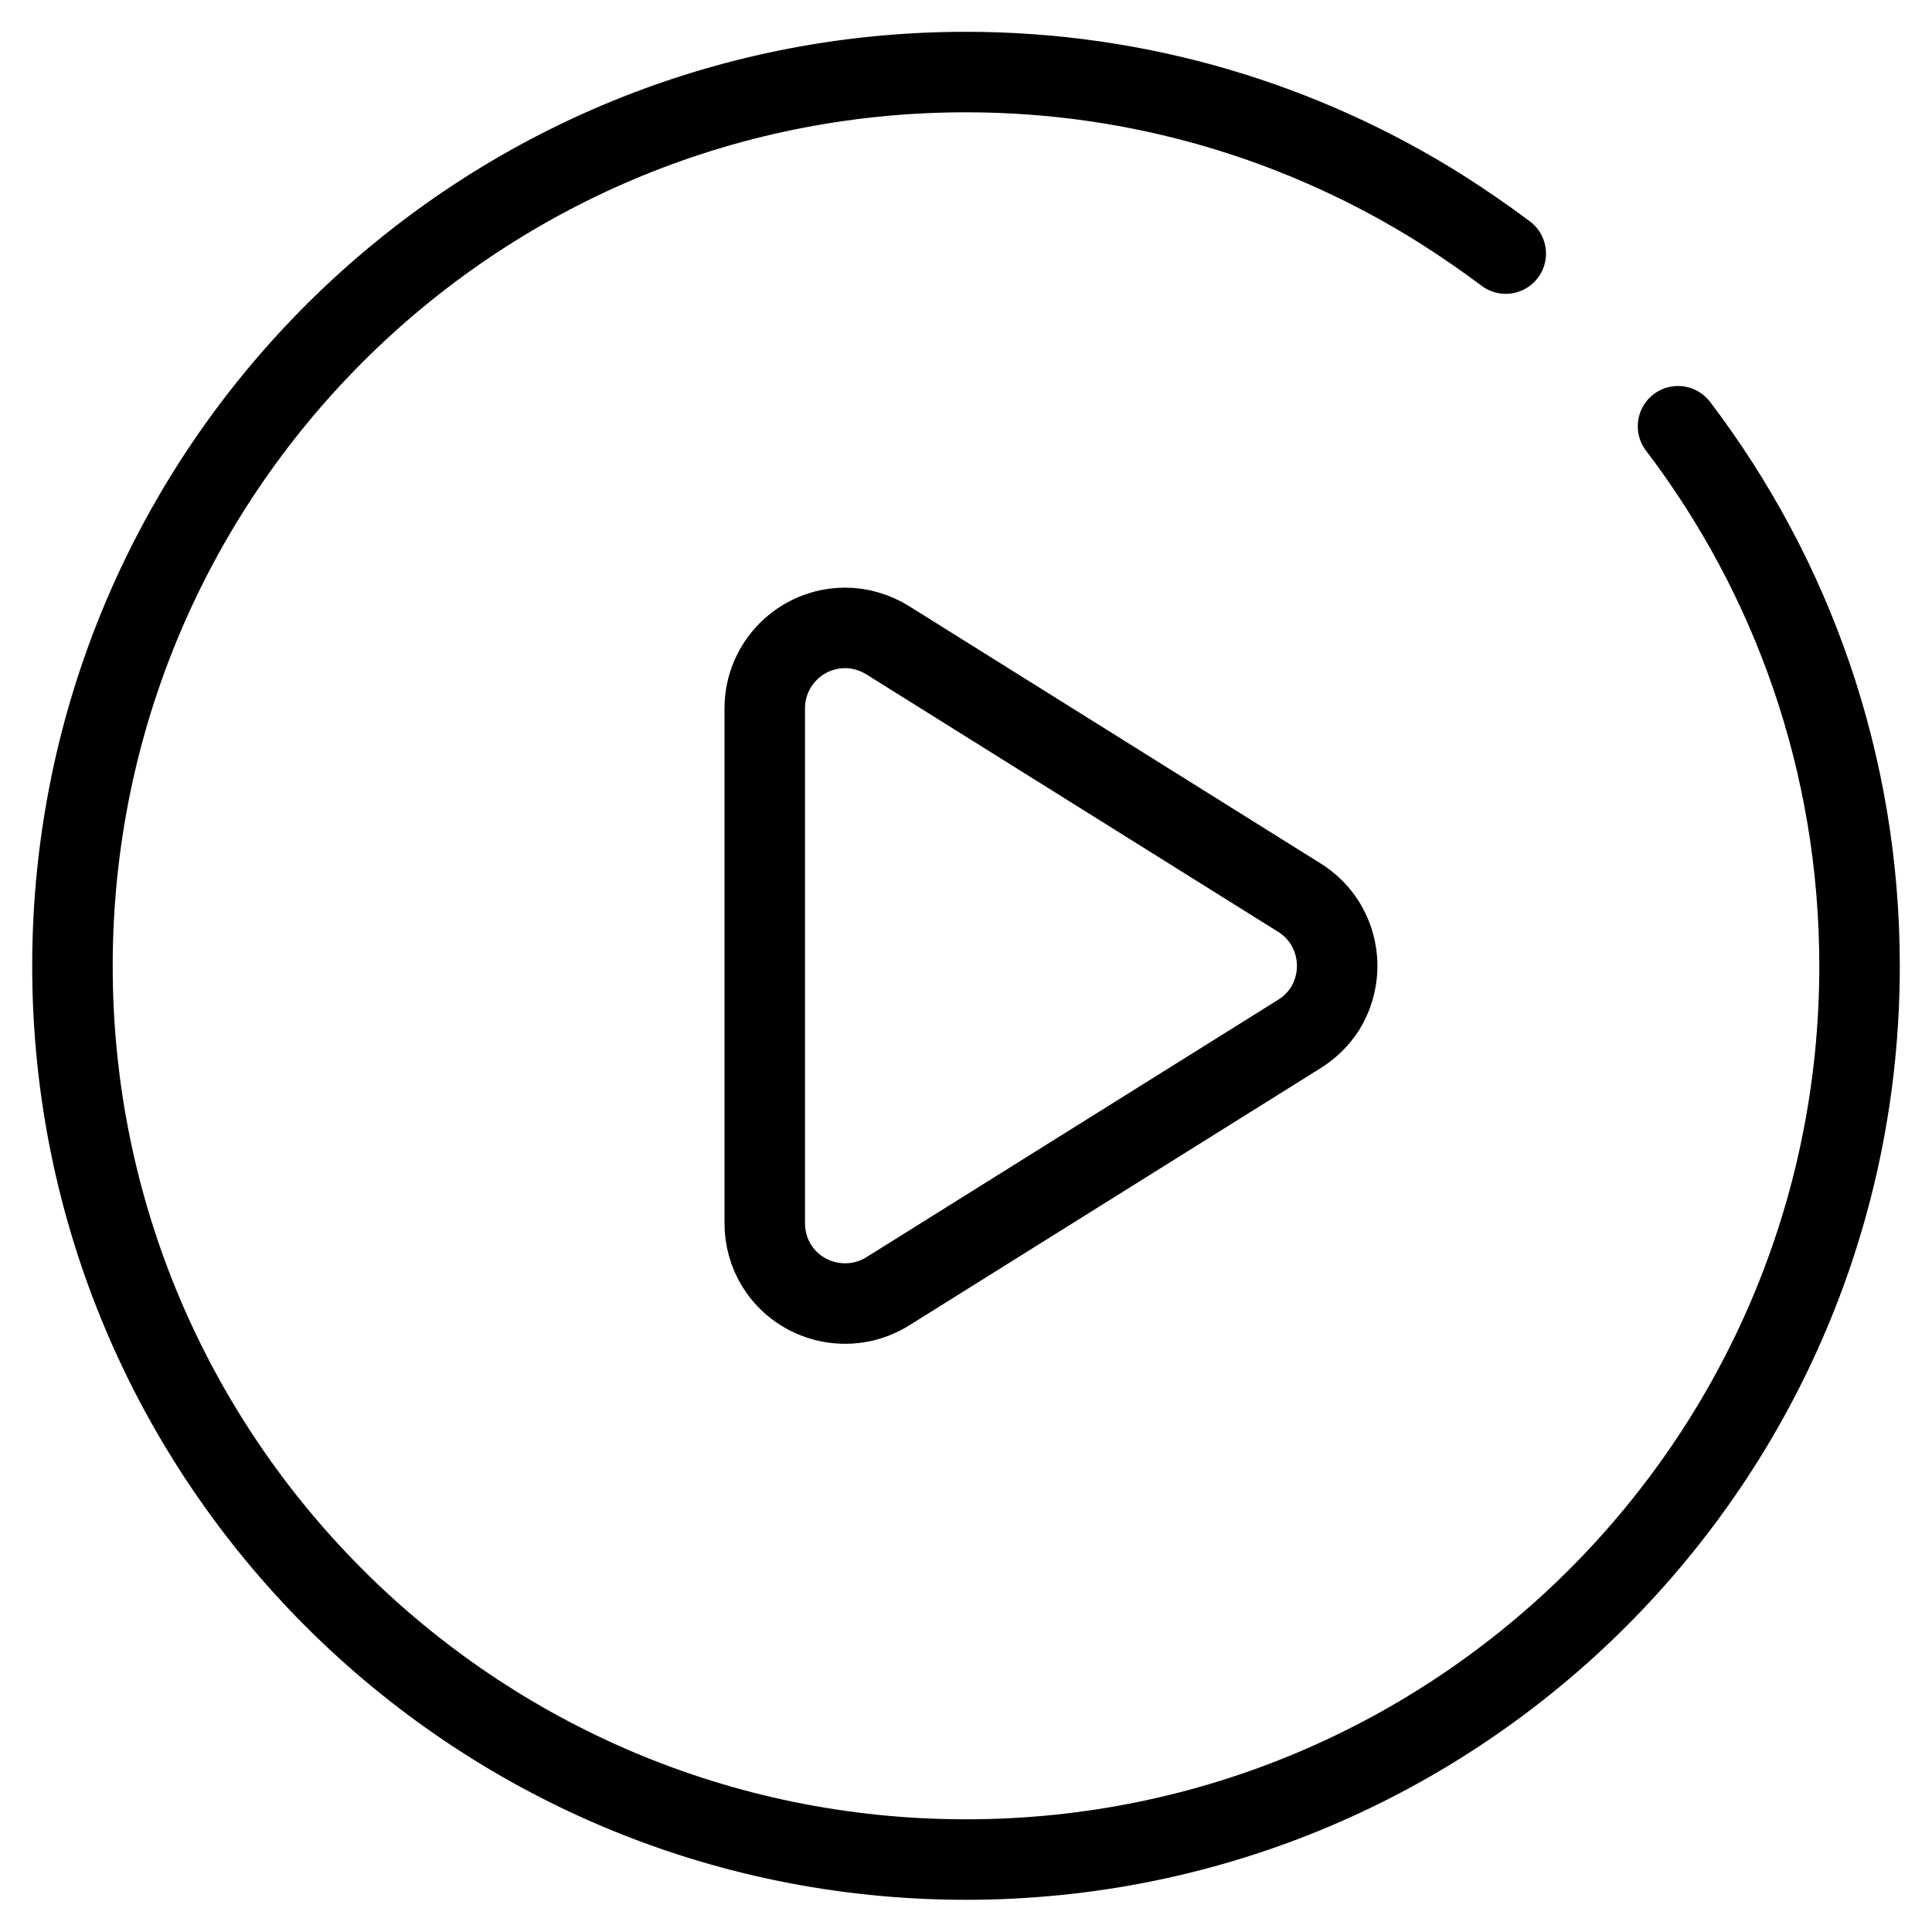 <svg width="48" height="48" viewBox="0 0 48 48" fill="none" xmlns="http://www.w3.org/2000/svg" xmlns:xlink="http://www.w3.org/1999/xlink">
	<desc>
			Created with Pixso.
	</desc>
	<defs>
		<clipPath id="clip2_11">
			<rect id="4" width="48" height="48" fill="white" fill-opacity="0"/>
		</clipPath>
	</defs>
	<g clip-path="url(#clip2_11)">
		<path id="path1" d="M1.5 23.98C1.5 20.46 1.49 16.95 1.5 13.43C1.49 11.73 1.7 10.04 2.12 8.39C3.04 4.9 5.32 2.83 8.8 2.02C10.55 1.65 12.33 1.47 14.12 1.5C20.86 1.5 27.6 1.5 34.35 1.5C36.05 1.49 37.75 1.68 39.4 2.08C42.99 2.96 45.15 5.23 45.97 8.81C46.34 10.5 46.51 12.23 46.49 13.96C46.49 20.77 46.49 27.59 46.49 34.4C46.5 36.09 46.31 37.77 45.92 39.41C45.04 43 42.75 45.14 39.17 45.97C37.43 46.34 35.64 46.52 33.85 46.49C27.14 46.49 20.43 46.49 13.72 46.49C12 46.51 10.29 46.31 8.62 45.92C5.01 45.04 2.85 42.76 2.03 39.16C1.61 37.33 1.5 35.5 1.5 33.65C1.5 30.43 1.5 27.2 1.5 23.98Z" fill="#FFFFFF" fill-opacity="0" fill-rule="nonzero"/>
		<path id="path1" d="M1.5 13.43C1.49 11.73 1.7 10.04 2.12 8.39C3.04 4.9 5.32 2.83 8.8 2.02C10.55 1.65 12.33 1.47 14.12 1.5C20.86 1.5 27.6 1.5 34.35 1.5C36.05 1.49 37.75 1.68 39.4 2.08C42.99 2.96 45.15 5.23 45.97 8.81C46.34 10.5 46.51 12.23 46.49 13.96C46.49 20.77 46.49 27.59 46.49 34.4C46.5 36.09 46.31 37.77 45.92 39.41C45.04 43 42.75 45.14 39.17 45.97C37.43 46.34 35.64 46.52 33.85 46.49C27.14 46.49 20.43 46.49 13.72 46.49C12 46.51 10.29 46.31 8.62 45.92C5.01 45.04 2.85 42.76 2.03 39.16C1.61 37.33 1.5 35.5 1.5 33.65C1.5 30.43 1.5 27.2 1.5 23.98C1.5 20.46 1.49 16.95 1.5 13.43Z" stroke="#FFFFFF" stroke-opacity="0" stroke-width="3"/>
		<g opacity="0.2">
			<path id="path2" d="M1.5 23.98C1.5 20.46 1.49 16.95 1.5 13.43C1.49 11.73 1.7 10.04 2.12 8.39C3.04 4.9 5.32 2.83 8.8 2.02C10.55 1.65 12.33 1.47 14.12 1.5C20.86 1.5 27.6 1.5 34.35 1.5C36.05 1.49 37.75 1.68 39.4 2.08C42.99 2.96 45.15 5.23 45.97 8.81C46.34 10.5 46.51 12.23 46.49 13.96C46.49 20.77 46.49 27.59 46.49 34.4C46.5 36.09 46.31 37.77 45.92 39.41C45.04 43 42.75 45.14 39.17 45.97C37.43 46.34 35.64 46.52 33.85 46.49C27.14 46.49 20.43 46.49 13.72 46.49C12 46.51 10.29 46.31 8.62 45.92C5.01 45.04 2.85 42.76 2.03 39.16C1.61 37.33 1.5 35.5 1.5 33.65C1.5 30.43 1.5 27.2 1.5 23.98Z" fill="#000000" fill-opacity="0" fill-rule="nonzero"/>
			<path id="path2" d="M1.5 13.43C1.49 11.73 1.7 10.04 2.12 8.39C3.04 4.9 5.32 2.83 8.8 2.02C10.55 1.65 12.33 1.47 14.12 1.5C20.86 1.5 27.6 1.5 34.35 1.5C36.05 1.49 37.75 1.68 39.4 2.08C42.99 2.96 45.15 5.23 45.97 8.81C46.34 10.5 46.51 12.23 46.49 13.96C46.49 20.77 46.49 27.59 46.49 34.4C46.5 36.09 46.31 37.77 45.92 39.41C45.04 43 42.75 45.14 39.17 45.97C37.43 46.34 35.64 46.52 33.85 46.49C27.14 46.49 20.43 46.49 13.72 46.49C12 46.51 10.29 46.31 8.62 45.92C5.01 45.04 2.85 42.76 2.03 39.16C1.61 37.33 1.5 35.5 1.5 33.65C1.5 30.43 1.5 27.2 1.5 23.98C1.5 20.46 1.49 16.95 1.5 13.43Z" stroke="#FFFFFF" stroke-opacity="0" stroke-width="3"/>
		</g>
		<circle id="path3" cx="24" cy="24" r="24" fill="#FFFFFF" fill-opacity="0"/>
		<circle id="path3" cx="24" cy="24" r="24" stroke="#000000" stroke-opacity="0" stroke-width="3"/>
		<circle id="path4" cx="24" cy="24" r="22.2" fill="#FFFFFF" fill-opacity="0"/>
		<circle id="path4" cx="24" cy="24" r="22.2" stroke="#FFFFFF" stroke-opacity="0" stroke-width="3" stroke-linejoin="round"/>
		<path id="path5" d="M38.2 6.91C38.18 6.95 38.15 6.98 38.12 7.01L40.98 9.88C41.02 9.85 41.05 9.82 41.09 9.79C41.53 9.45 42.15 9.54 42.49 9.99L42.49 10.01L41.7 10.61C44.52 14.33 46.2 18.97 46.2 24C46.2 36.26 36.26 46.2 24 46.2C11.73 46.2 1.8 36.26 1.8 24C1.8 11.73 11.73 1.79 24 1.79C28.33 1.79 32.38 3.04 35.8 5.19C36.35 5.54 36.88 5.9 37.39 6.29L37.99 5.51L38.01 5.51C38.46 5.85 38.54 6.46 38.2 6.91Z" fill="#FFFFFF" fill-opacity="0" fill-rule="evenodd"/>
		<path id="path5" d="M37.41 6.3C36.89 5.91 36.35 5.54 35.8 5.19C32.38 3.04 28.33 1.79 24 1.79C11.73 1.79 1.8 11.73 1.8 24C1.8 36.26 11.73 46.2 24 46.2C36.26 46.2 46.2 36.26 46.2 24C46.2 18.96 44.52 14.31 41.69 10.59" stroke="#000000" stroke-opacity="1" stroke-width="2" stroke-linejoin="round" stroke-linecap="round"/>
		<path id="path6" d="M32.28 25.69L22.06 32.08C21.12 32.67 19.88 32.38 19.3 31.45C19.1 31.13 19 30.76 19 30.39L19 17.6C19 16.5 19.89 15.6 21 15.6C21.37 15.6 21.74 15.71 22.06 15.91L32.28 22.3C33.22 22.88 33.5 24.12 32.92 25.06C32.76 25.31 32.54 25.53 32.28 25.69Z" fill="#FFFFFF" fill-opacity="0" fill-rule="evenodd"/>
		<path id="path6" d="M22.06 32.08C21.12 32.67 19.88 32.38 19.3 31.45C19.1 31.13 19 30.76 19 30.39L19 17.6C19 16.5 19.89 15.6 21 15.6C21.37 15.6 21.74 15.71 22.06 15.91L32.28 22.3C33.22 22.88 33.5 24.12 32.92 25.06C32.76 25.31 32.54 25.53 32.28 25.69L22.06 32.08Z" stroke="#000000" stroke-opacity="1" stroke-width="2" stroke-linejoin="round"/>
	</g>
</svg>
